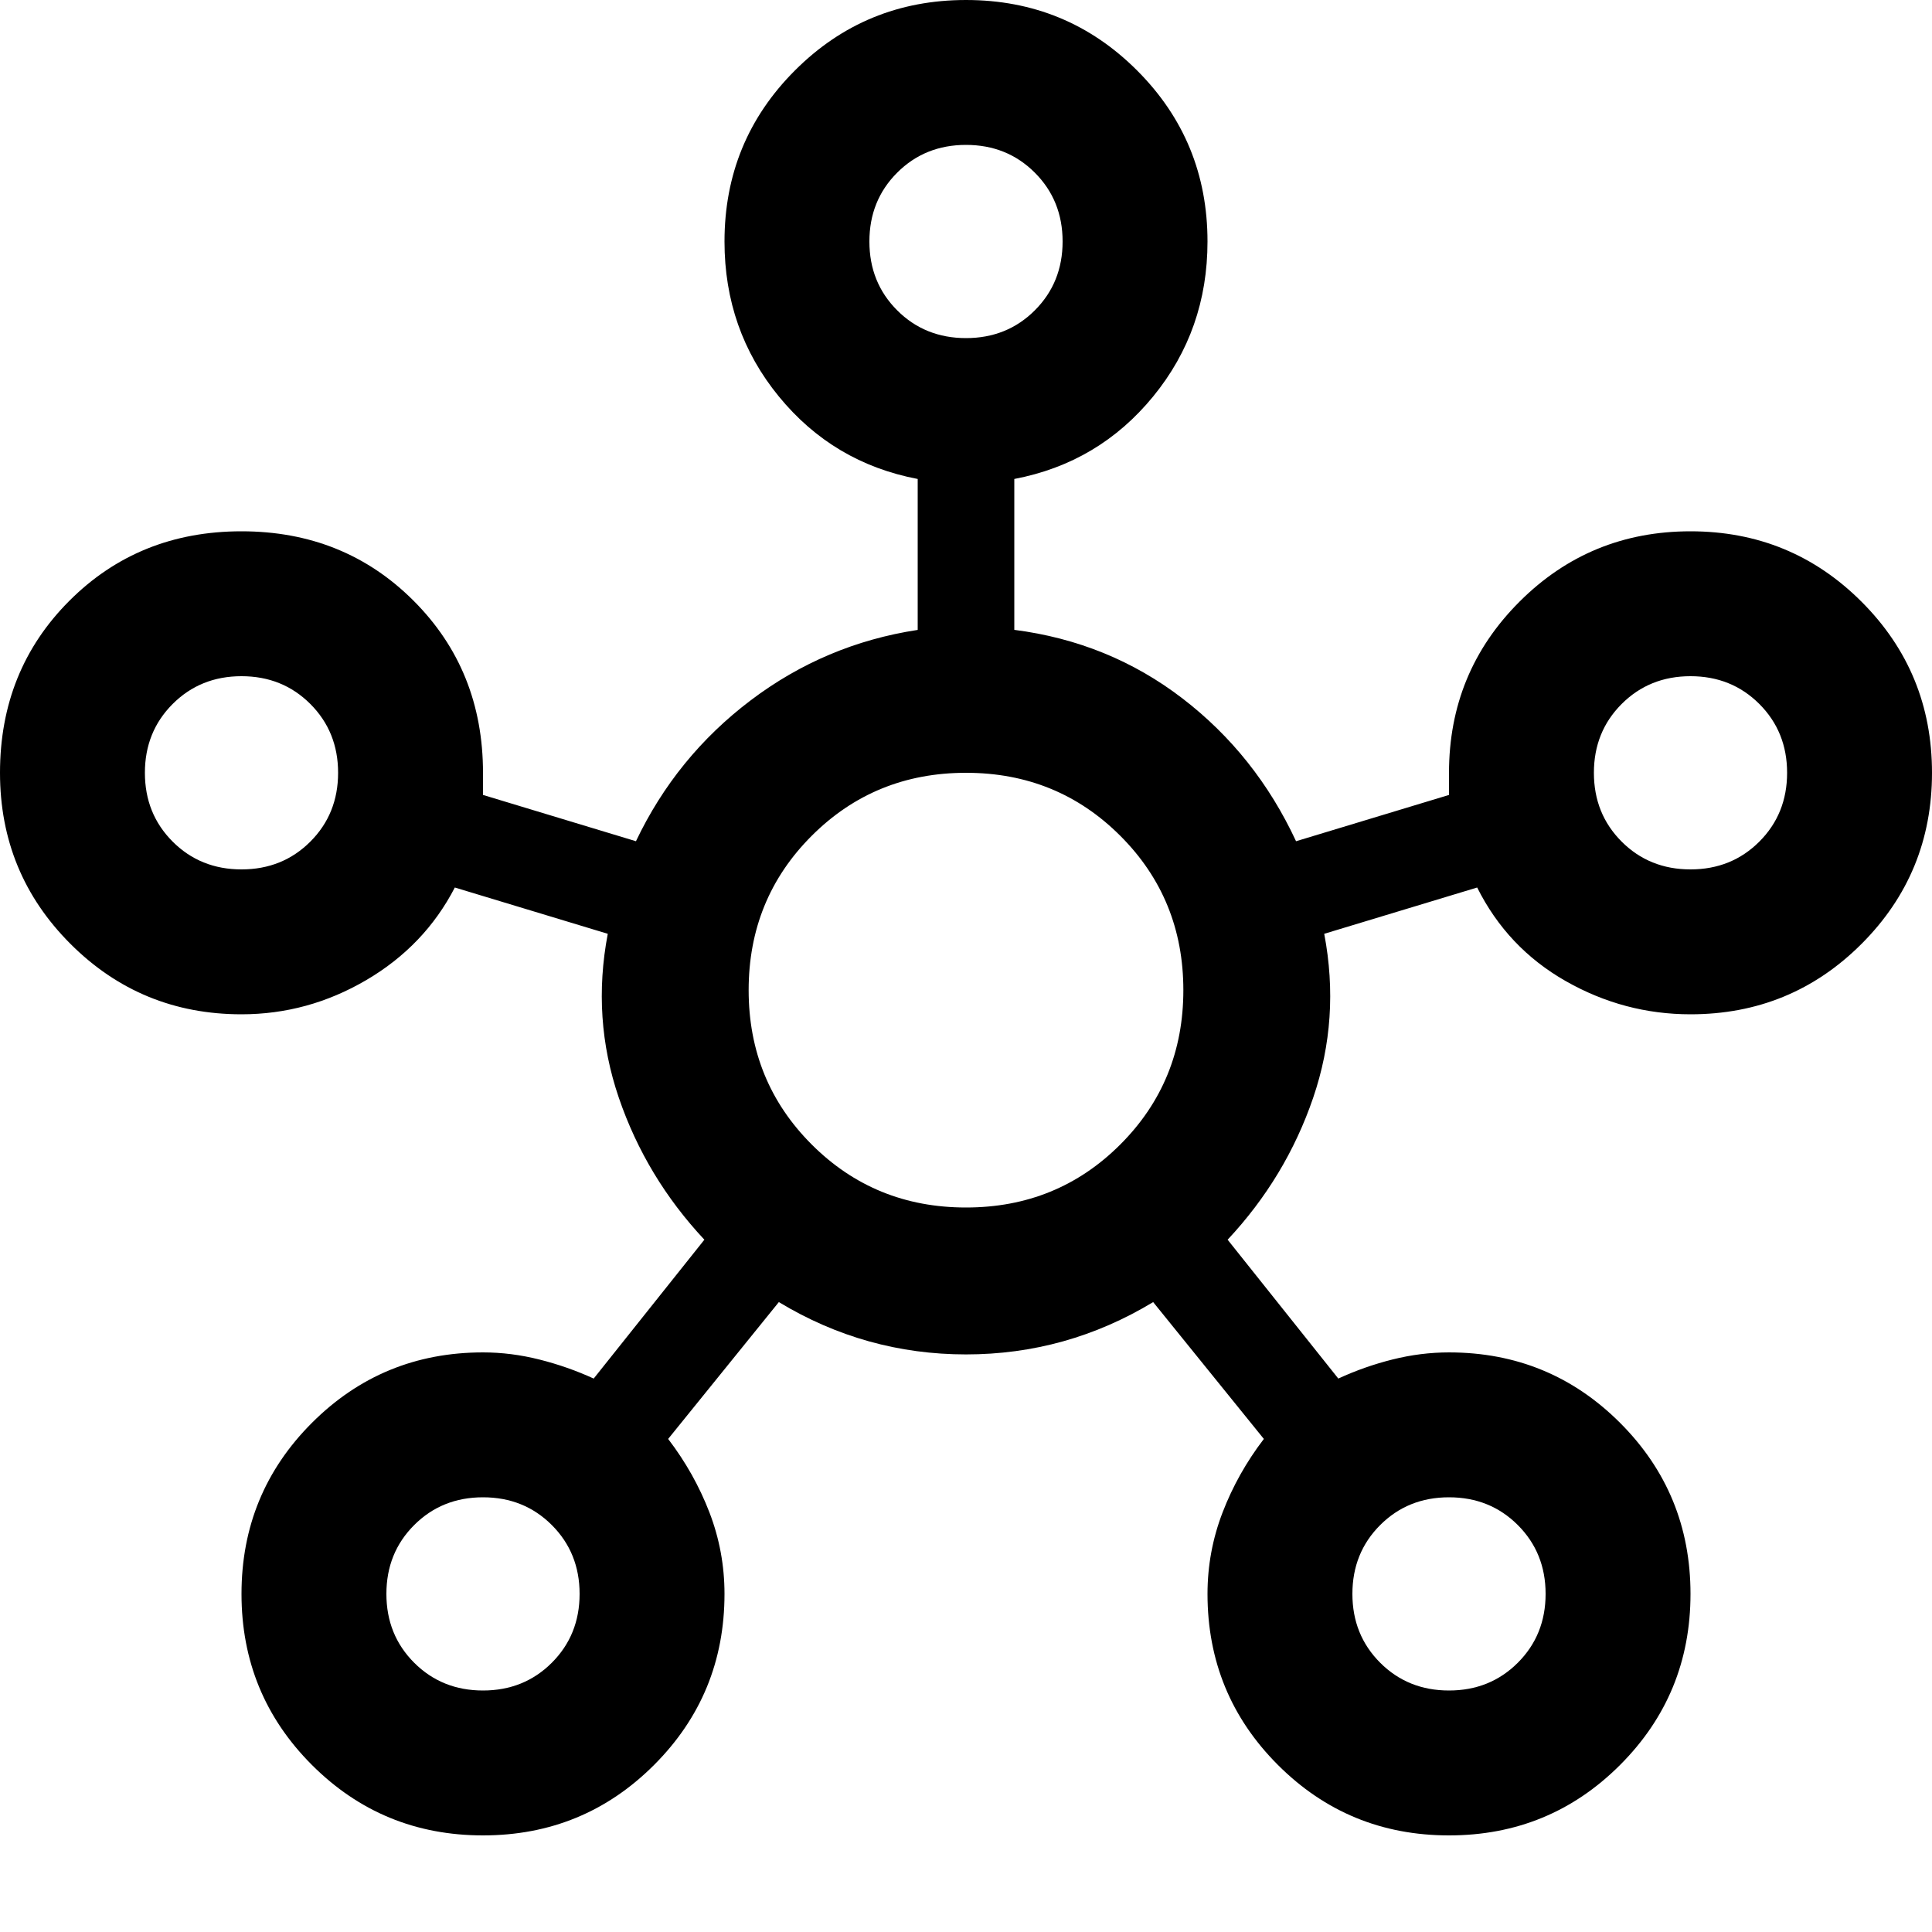 <?xml version="1.0" encoding="UTF-8"?>
<svg xmlns="http://www.w3.org/2000/svg" height="20px" viewBox="0 -960 960 960" width="20px" fill="black">
  <path d="M240-48q-50 0-85-35t-35-85q0-50 35-85t85-35q14 0 28.06 3.55 14.05 3.54 26.94 9.45l55-69q-29-31-42.5-70.5T302-496l-76-23q-15 29-44 46t-62 17q-50 0-85-35T0-576q0-51 34.5-85.5T120-696q51 0 85.5 34.5T240-576v11l76 23q20-42 57-70t83-35v-75q-42-8-69-41t-27-77q0-50 35-85t85-35q50 0 85 35t35 85q0 44-27 77t-69 41v74.97Q551-641 587.5-613t56.5 71l76-23v-11q0-50 35-85t85-35q50 0 85 35t35 85q0 50-35 85t-85 35q-33 0-62-16.5T734-519l-76 23q8 42-5.5 81.5T610-344l55 69q13-6 27-9.5t28-3.5q50 0 85 35t35 85q0 50-35 85t-85 35q-50 0-85-35t-35-85q0-21 7.5-40.5T628-245l-55-68q-43 26-93 26t-93-26l-55 68q13 17 20.5 36.47Q360-189.05 360-168q0 50-35 85t-85 35ZM120-528q20.4 0 34.2-13.8Q168-555.6 168-576q0-20.4-13.8-34.2Q140.4-624 120-624q-20.4 0-34.2 13.8Q72-596.4 72-576q0 20.4 13.8 34.2Q99.6-528 120-528Zm120 408q20.4 0 34.2-13.8Q288-147.6 288-168q0-20.4-13.8-34.2Q260.4-216 240-216q-20.4 0-34.2 13.8Q192-188.4 192-168q0 20.4 13.8 34.2Q219.6-120 240-120Zm240-672q20.4 0 34.2-13.8Q528-819.6 528-840q0-20.4-13.8-34.2Q500.4-888 480-888q-20.4 0-34.2 13.8Q432-860.4 432-840q0 20.4 13.8 34.2Q459.6-792 480-792Zm0 432q45.36 0 76.68-31.32Q588-422.64 588-468q0-45.36-31.32-76.68Q525.36-576 480-576q-45.36 0-76.68 31.32Q372-513.36 372-468q0 45.36 31.32 76.68Q434.64-360 480-360Zm240 240q20.4 0 34.2-13.8Q768-147.6 768-168q0-20.4-13.8-34.2Q740.4-216 720-216q-20.4 0-34.2 13.8Q672-188.4 672-168q0 20.4 13.8 34.2Q699.6-120 720-120Zm120-408q20.4 0 34.2-13.8Q888-555.6 888-576q0-20.4-13.8-34.2Q860.4-624 840-624q-20.4 0-34.2 13.8Q792-596.4 792-576q0 20.4 13.8 34.2Q819.6-528 840-528ZM480-840ZM120-576Zm360 108Zm360-108ZM240-168Zm480 0Z"></path>
</svg>
